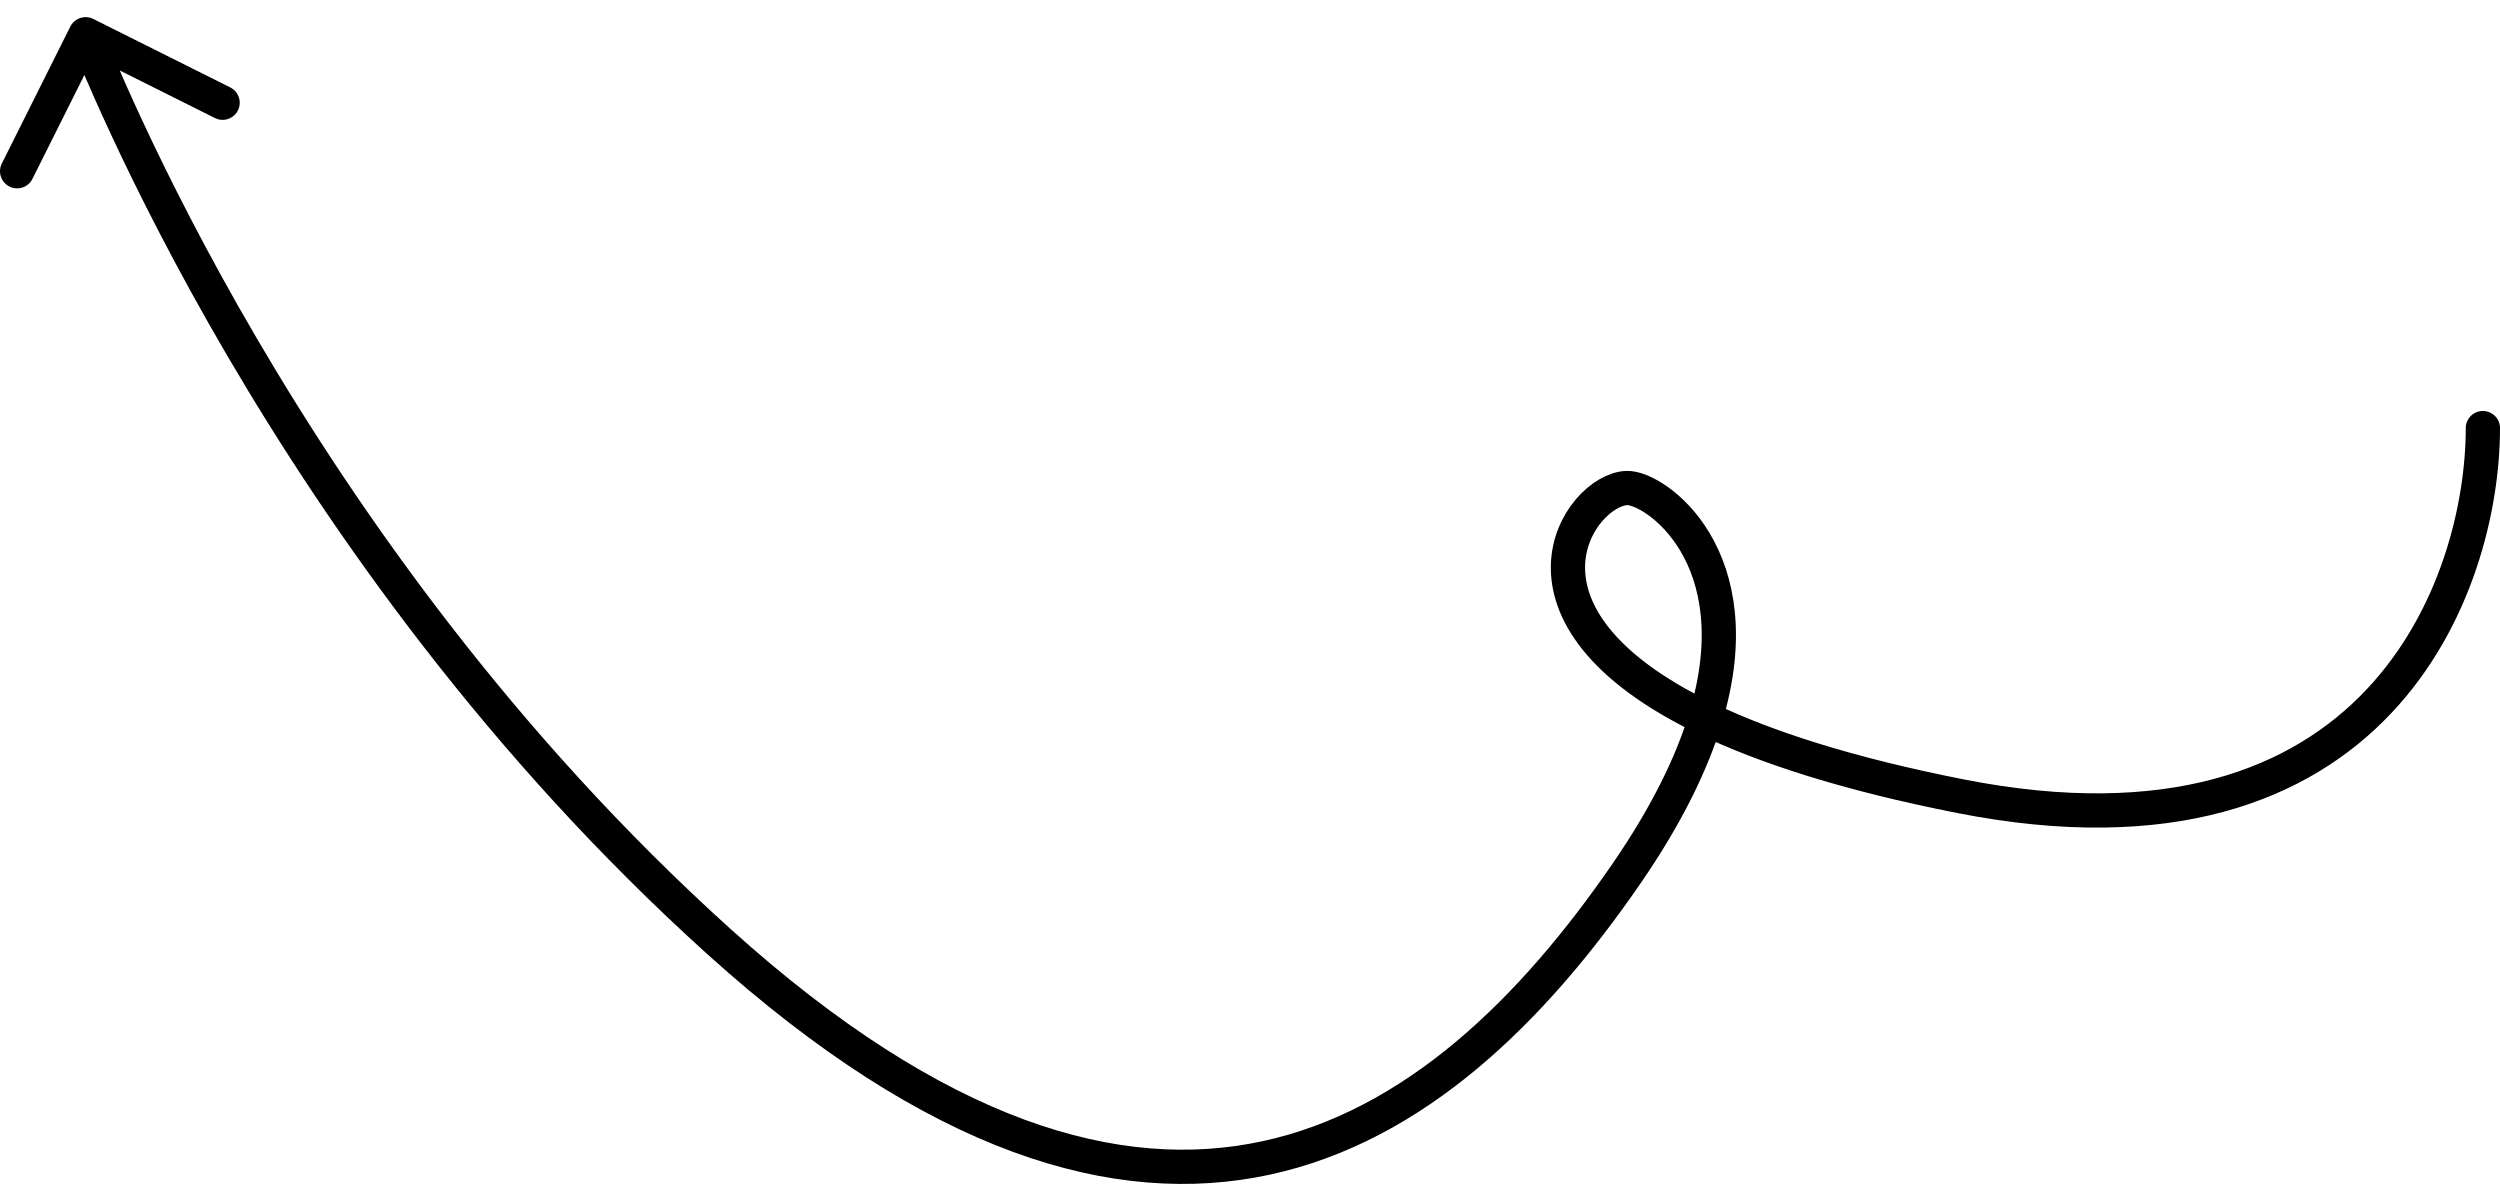 <svg xmlns="http://www.w3.org/2000/svg" width="146" height="70" viewBox="0 0 146 70" fill="none"><path d="M145 25C145 34.167 138.9 51.3 114.5 46.5C107.891 45.2 103.066 43.624 99.598 41.953M99.598 41.953C87.063 35.911 92.259 28.611 95 28.5C96.617 28.434 102.472 32.475 99.598 41.953ZM99.598 41.953C98.81 44.551 97.367 47.557 95 51C84 67 67.5 78 42 55C16.5 32 5.5 3 5 2M5 2L1 10M5 2L13 6" stroke="black" stroke-width="2" stroke-linecap="round"></path></svg>
